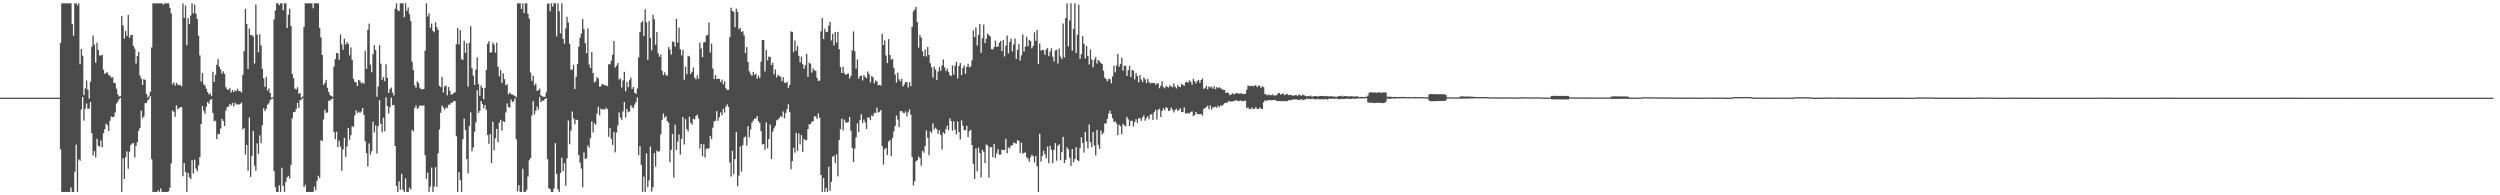 <svg xmlns="http://www.w3.org/2000/svg" width="1920" height="150"><path d="M0 75.000h1v1.000H0zM1 75.000h1v1.000H1zM2 75.000h1v1.000H2zM3 75.000h1v1.000H3zM4 75.000h1v1.000H4zM5 75.000h1v1.000H5zM6 75.000h1v1.000H6zM7 75.000h1v1.000H7zM8 75.000h1v1.000H8zM9 75.000h1v1.000H9zM10 75.000h1v1.000H10zM11 75.000h1v1.000H11zM12 75.000h1v1.000H12zM13 75.000h1v1.000H13zM14 75.000h1v1.000H14zM15 75.000h1v1.000H15zM16 75.000h1v1.000H16zM17 75.000h1v1.000H17zM18 75.000h1v1.000H18zM19 75.000h1v1.000H19zM20 75.000h1v1.000H20zM21 75.000h1v1.000H21zM22 75.000h1v1.000H22zM23 75.000h1v1.000H23zM24 75.000h1v1.000H24zM25 75.000h1v1.000H25zM26 75.000h1v1.000H26zM27 75.000h1v1.000H27zM28 75.000h1v1.000H28zM29 75.000h1v1.000H29zM30 75.000h1v1.000H30zM31 75.000h1v1.000H31zM32 75.000h1v1.000H32zM33 75.000h1v1.000H33zM34 75.000h1v1.000H34zM35 75.000h1v1.000H35zM36 75.000h1v1.000H36zM37 75.000h1v1.000H37zM38 75.000h1v1.000H38zM39 75.000h1v1.000H39zM40 75.000h1v1.000H40zM41 75.000h1v1.000H41zM42 75.000h1v1.000H42zM43 75.000h1v1.000H43zM44 75.000h1v1.000H44zM45 75.000h1v1.000H45zM46 32.972h1v81.617H46zM47 2.579h1v144.842H47zM48 2.579h1v144.842H48zM49 2.579h1v144.842H49zM50 2.579h1v144.842H50zM51 2.579h1v144.842H51zM52 2.579h1v144.842H52zM53 2.579h1v144.842H53zM54 2.579h1v141.329H54zM55 18.378h1v129.043H55zM56 27.444h1v119.977H56zM57 2.579h1v129.290H57zM58 2.579h1v108.524H58zM59 4.033h1v143.388H59zM60 2.579h1v119.844H60zM61 49.294h1v74.164H61zM62 37.632h1v46.512H62zM63 42.872h1v31.626H63zM64 73.042h1v19.640H64zM65 67.913h1v15.427H65zM66 61.810h1v17.717H66zM67 68.860h1v14.638H67zM68 75.722h1v7.746H68zM69 62.794h1v15.480H69zM70 36.055h1v66.149H70zM71 27.302h1v92.174H71zM72 34.283h1v81.777H72zM73 48.087h1v72.792H73zM74 32.789h1v73.763H74zM75 38.391h1v73.518H75zM76 42.522h1v70.227H76zM77 42.674h1v65.152H77zM78 42.154h1v70.858H78zM79 53.579h1v48.668H79zM80 56.723h1v42.526H80zM81 55.884h1v39.108H81zM82 55.594h1v40.581H82zM83 57.712h1v42.909H83zM84 58.139h1v34.646H84zM85 59.628h1v29.864H85zM86 59.241h1v30.773H86zM87 63.573h1v26.103H87zM88 63.937h1v22.415H88zM89 68.076h1v11.483H89zM90 72.471h1v5.618H90zM91 74.022h1v2.185H91zM92 73.995h1v1.338H92zM93 12.412h1v135.009H93zM94 19.579h1v101.956H94zM95 29.638h1v107.759H95zM96 23.854h1v96.917H96zM97 27.523h1v88.735H97zM98 11.431h1v118.156H98zM99 29.079h1v87.412H99zM100 26.955h1v84.380H100zM101 26.941h1v83.354H101zM102 35.287h1v74.563H102zM103 37.398h1v83.469H103zM104 48.810h1v63.238H104zM105 43.023h1v66.131H105zM106 39.942h1v60.524H106zM107 57.921h1v40.407H107zM108 60.312h1v24.696H108zM109 65.262h1v25.469H109zM110 60.815h1v28.632H110zM111 61.409h1v17.816H111zM112 72.139h1v7.045H112zM113 74.878h1v2.397H113zM114 73.411h1v2.529H114zM115 70.433h1v3.411H115zM116 36.474h1v85.864H116zM117 2.579h1v144.842H117zM118 2.579h1v144.842H118zM119 2.579h1v144.842H119zM120 2.579h1v144.842H120zM121 2.579h1v143.644H121zM122 2.579h1v144.842H122zM123 2.579h1v142.120H123zM124 2.579h1v144.842H124zM125 3.559h1v143.862H125zM126 2.579h1v144.842H126zM127 2.579h1v144.842H127zM128 2.579h1v144.842H128zM129 2.579h1v144.452H129zM130 6.012h1v138.143H130zM131 10.241h1v115.314H131zM132 64.769h1v20.064H132zM133 63.276h1v22.643H133zM134 65.767h1v23.953H134zM135 63.538h1v17.370H135zM136 64.948h1v18.874H136zM137 65.496h1v17.591H137zM138 65.143h1v17.121H138zM139 66.400h1v15.929H139zM140 2.579h1v132.787H140zM141 13.707h1v111.558H141zM142 4.279h1v127.748H142zM143 34.650h1v112.771H143zM144 13.873h1v118.957H144zM145 18.409h1v117.738H145zM146 11.950h1v125.617H146zM147 2.579h1v120.414H147zM148 10.217h1v123.037H148zM149 3.469h1v119.142H149zM150 10.542h1v118.901H150zM151 14.575h1v116.906H151zM152 27.383h1v99.679H152zM153 42.562h1v78.118H153zM154 62.637h1v32.543H154zM155 56.113h1v25.312H155zM156 64.705h1v20.411H156zM157 65.781h1v21.610H157zM158 68.223h1v13.686H158zM159 70.699h1v7.688H159zM160 72.511h1v7.131H160zM161 71.821h1v5.013H161zM162 73.838h1v2.171H162zM163 55.101h1v31.590H163zM164 62.811h1v30.412H164zM165 57.438h1v35.241H165zM166 49.728h1v57.076H166zM167 45.395h1v57.738H167zM168 51.306h1v51.535H168zM169 53.385h1v45.305H169zM170 56.581h1v34.701H170zM171 54.801h1v38.115H171zM172 56.705h1v40.018H172zM173 66.950h1v17.988H173zM174 68.658h1v13.631H174zM175 69.031h1v12.837H175zM176 67.617h1v12.299H176zM177 71.131h1v9.958H177zM178 69.132h1v9.921H178zM179 70.647h1v11.179H179zM180 69.388h1v9.393H180zM181 70.064h1v10.207H181zM182 68.178h1v11.907H182zM183 69.878h1v10.503H183zM184 69.989h1v9.819H184zM185 71.040h1v7.681H185zM186 57.538h1v41.877H186zM187 39.284h1v59.051H187zM188 6.822h1v111.798H188zM189 18.489h1v92.836H189zM190 52.943h1v78.109H190zM191 21.853h1v68.400H191zM192 26.883h1v108.968H192zM193 26.923h1v92.801H193zM194 28.159h1v72.455H194zM195 48.785h1v78.476H195zM196 3.425h1v127.772H196zM197 26.582h1v83.597H197zM198 40.199h1v78.016H198zM199 26.388h1v77.591H199zM200 34.925h1v75.012H200zM201 52.811h1v43.360H201zM202 60.136h1v23.018H202zM203 66.727h1v18.642H203zM204 58.974h1v24.678H204zM205 69.509h1v10.893H205zM206 67.882h1v11.489H206zM207 71.410h1v5.582H207zM208 74.982h1v1.000H208zM209 74.802h1v1.000H209zM210 14.920h1v116.511H210zM211 8.049h1v135.725H211zM212 2.579h1v144.842H212zM213 2.579h1v144.842H213zM214 4.020h1v138.291H214zM215 2.579h1v144.842H215zM216 2.579h1v126.181H216zM217 7.829h1v134.959H217zM218 2.579h1v144.842H218zM219 2.579h1v137.246H219zM220 21.487h1v114.827H220zM221 11.302h1v123.700H221zM222 6.653h1v130.477H222zM223 19.972h1v106.677H223zM224 56.835h1v33.948H224zM225 60.070h1v26.047H225zM226 68.064h1v17.941H226zM227 68.729h1v15.040H227zM228 67.005h1v11.998H228zM229 71.875h1v11.027H229zM230 71.527h1v5.460H230zM231 75.017h1v1.422H231zM232 74.112h1v1.295H232zM233 20.793h1v122.945H233zM234 2.579h1v139.323H234zM235 2.579h1v144.842H235zM236 2.579h1v144.842H236zM237 2.579h1v144.842H237zM238 2.579h1v144.842H238zM239 2.579h1v144.842H239zM240 6.272h1v141.148H240zM241 2.579h1v140.796H241zM242 2.579h1v143.481H242zM243 2.579h1v136.336H243zM244 2.579h1v132.409H244zM245 21.388h1v115.319H245zM246 28.760h1v78.906H246zM247 42.247h1v66.012H247zM248 65.256h1v26.541H248zM249 63.827h1v20.428H249zM250 61.290h1v25.353H250zM251 67.435h1v19.008H251zM252 70.716h1v6.690H252zM253 73.066h1v4.131H253zM254 73.755h1v2.503H254zM255 74.358h1v1.188H255zM256 51.130h1v50.304H256zM257 45.429h1v61.489H257zM258 40.729h1v60.404H258zM259 40.949h1v72.092H259zM260 45.850h1v62.221H260zM261 26.406h1v86.151H261zM262 34.066h1v97.112H262zM263 38.221h1v76.488H263zM264 29.769h1v76.121H264zM265 34.257h1v86.211H265zM266 32.425h1v80.073H266zM267 33.810h1v64.454H267zM268 42.470h1v64.808H268zM269 36.457h1v67.450H269zM270 46.057h1v50.858H270zM271 60.511h1v36.852H271zM272 62.928h1v25.757H272zM273 63.273h1v21.513H273zM274 66.052h1v20.729H274zM275 61.338h1v24.446H275zM276 62.068h1v24.592H276zM277 63.980h1v21.696H277zM278 63.437h1v19.520H278zM279 64.315h1v23.913H279zM280 39.006h1v69.394H280zM281 52.806h1v64.818H281zM282 22.929h1v104.965H282zM283 18.151h1v91.975H283zM284 49.646h1v69.109H284zM285 55.508h1v60.641H285zM286 41.681h1v51.744H286zM287 34.661h1v67.059H287zM288 38.455h1v57.943H288zM289 74.298h1v43.607H289zM290 66.349h1v30.489H290zM291 34.668h1v42.271H291zM292 48.920h1v46.161H292zM293 61.297h1v40.341H293zM294 59.120h1v31.252H294zM295 62.296h1v38.572H295zM296 49.385h1v25.448H296zM297 59.807h1v21.630H297zM298 71.344h1v15.815H298zM299 68.450h1v13.915H299zM300 67.266h1v7.724H300zM301 71.090h1v9.772H301zM302 73.315h1v7.285H302zM303 6.695h1v105.360H303zM304 2.579h1v140.187H304zM305 7.791h1v139.630H305zM306 8.589h1v130.663H306zM307 2.579h1v143.072H307zM308 2.579h1v130.885H308zM309 2.579h1v143.204H309zM310 13.184h1v134.237H310zM311 2.579h1v134.402H311zM312 8.391h1v139.029H312zM313 5.678h1v141.743H313zM314 10.939h1v133.253H314zM315 16.154h1v129.480H315zM316 47.366h1v52.366H316zM317 53.813h1v47.110H317zM318 65.583h1v17.409H318zM319 67.454h1v13.540H319zM320 62.393h1v21.187H320zM321 63.729h1v19.028H321zM322 67.374h1v13.622H322zM323 68.622h1v12.392H323zM324 68.434h1v12.996H324zM325 68.339h1v12.439H325zM326 38.974h1v80.293H326zM327 2.579h1v134.737H327zM328 12.631h1v119.973H328zM329 10.193h1v137.228H329zM330 21.316h1v121.992H330zM331 18.059h1v110.584H331zM332 23.599h1v123.822H332zM333 24.817h1v118.449H333zM334 17.091h1v111.333H334zM335 20.913h1v122.636H335zM336 23.065h1v94.689H336zM337 65.972h1v33.467H337zM338 66.903h1v19.685H338zM339 59.051h1v21.982H339zM340 70.994h1v11.602H340zM341 66.406h1v17.881H341zM342 65.699h1v16.786H342zM343 73.224h1v9.840H343zM344 66.749h1v13.673H344zM345 69.712h1v10.655H345zM346 72.722h1v6.117H346zM347 72.424h1v6.545H347zM348 71.482h1v6.076H348zM349 70.820h1v6.860H349zM350 33.905h1v70.730H350zM351 21.466h1v125.955H351zM352 34.108h1v98.092H352zM353 23.199h1v115.145H353zM354 45.488h1v101.933H354zM355 45.959h1v60.956H355zM356 31.285h1v59.818H356zM357 40.600h1v59.244H357zM358 33.170h1v88.929H358zM359 66.571h1v66.589H359zM360 32.799h1v63.851H360zM361 20.144h1v66.097H361zM362 52.371h1v63.721H362zM363 58.059h1v55.120H363zM364 65.194h1v35.916H364zM365 53.466h1v40.545H365zM366 44.000h1v25.296H366zM367 64.620h1v22.131H367zM368 73.537h1v11.648H368zM369 65.624h1v11.959H369zM370 67.471h1v12.360H370zM371 76.222h1v6.888H371zM372 67.466h1v13.135H372zM373 53.695h1v30.627H373zM374 33.629h1v69.985H374zM375 31.613h1v78.864H375zM376 40.457h1v62.587H376zM377 40.100h1v85.080H377zM378 32.671h1v60.835H378zM379 34.292h1v81.073H379zM380 40.508h1v65.689H380zM381 32.828h1v66.143H381zM382 51.222h1v57.964H382zM383 58.643h1v35.553H383zM384 53.845h1v38.142H384zM385 63.702h1v36.603H385zM386 56.343h1v36.776H386zM387 60.800h1v32.914H387zM388 65.554h1v20.789H388zM389 64.792h1v14.611H389zM390 72.351h1v9.802H390zM391 71.040h1v11.660H391zM392 72.282h1v4.106H392zM393 72.534h1v5.905H393zM394 73.239h1v4.577H394zM395 73.579h1v1.941H395zM396 74.716h1v32.187H396zM397 2.579h1v144.387H397zM398 2.579h1v139.676H398zM399 2.579h1v144.842H399zM400 6.884h1v140.537H400zM401 2.579h1v127.018H401zM402 10.058h1v137.363H402zM403 2.579h1v144.842H403zM404 2.579h1v143.262H404zM405 10.599h1v124.978H405zM406 14.324h1v108.824H406zM407 55.730h1v65.683H407zM408 62.102h1v26.624H408zM409 58.234h1v19.446H409zM410 65.594h1v22.307H410zM411 64.102h1v21.003H411zM412 69.782h1v12.044H412zM413 69.386h1v14.784H413zM414 68.062h1v6.512H414zM415 73.265h1v5.230H415zM416 74.010h1v3.268H416zM417 74.312h1v3.113H417zM418 74.372h1v1.735H418zM419 70.942h1v4.456H419zM420 2.943h1v119.218H420zM421 2.579h1v141.919H421zM422 8.644h1v136.608H422zM423 2.579h1v144.842H423zM424 5.078h1v142.343H424zM425 2.579h1v142.098H425zM426 2.579h1v107.323H426zM427 27.969h1v105.508H427zM428 2.579h1v142.767H428zM429 8.682h1v138.739H429zM430 25.583h1v107.391H430zM431 2.579h1v118.446H431zM432 29.778h1v101.800H432zM433 33.549h1v91.762H433zM434 21.807h1v120.789H434zM435 12.922h1v108.659H435zM436 17.314h1v75.243H436zM437 33.684h1v77.105H437zM438 53.554h1v46.755H438zM439 53.466h1v32.178H439zM440 49.669h1v41.237H440zM441 68.379h1v27.082H441zM442 59.022h1v32.888H442zM443 49.095h1v43.162H443zM444 35.878h1v83.244H444zM445 28.877h1v95.982H445zM446 25.727h1v103.726H446zM447 14.697h1v129.122H447zM448 22.388h1v94.717H448zM449 33.244h1v88.814H449zM450 40.840h1v80.636H450zM451 21.749h1v89.838H451zM452 49.548h1v63.798H452zM453 52.271h1v53.879H453zM454 39.973h1v53.260H454zM455 56.098h1v45.570H455zM456 63.354h1v31.213H456zM457 62.451h1v33.369H457zM458 59.172h1v28.145H458zM459 60.324h1v21.672H459zM460 66.546h1v22.141H460zM461 66.236h1v17.202H461zM462 64.388h1v19.754H462zM463 64.929h1v18.874H463zM464 65.481h1v18.802H464zM465 65.565h1v17.233H465zM466 66.191h1v17.630H466zM467 49.301h1v55.812H467zM468 49.393h1v48.944H468zM469 46.573h1v60.059H469zM470 42.144h1v69.145H470zM471 31.496h1v69.903H471zM472 51.867h1v65.100H472zM473 50.441h1v51.347H473zM474 48.317h1v48.151H474zM475 61.097h1v25.265H475zM476 60.246h1v30.046H476zM477 67.202h1v24.871H477zM478 61.770h1v23.796H478zM479 55.174h1v23.202H479zM480 70.134h1v20.143H480zM481 62.924h1v20.739H481zM482 66.973h1v19.261H482zM483 61.589h1v24.024H483zM484 59.622h1v21.176H484zM485 68.284h1v14.090H485zM486 66.814h1v16.399H486zM487 71.216h1v9.109H487zM488 72.118h1v6.175H488zM489 67.866h1v6.907H489zM490 44.111h1v75.032H490zM491 24.599h1v87.660H491zM492 17.341h1v109.241H492zM493 16.172h1v131.249H493zM494 27.636h1v107.923H494zM495 7.062h1v140.359H495zM496 17.104h1v100.717H496zM497 45.992h1v97.694H497zM498 16.217h1v122.320H498zM499 29.306h1v83.266H499zM500 38.635h1v108.400H500zM501 11.243h1v132.587H501zM502 14.793h1v102.876H502zM503 34.282h1v93.661H503zM504 24.659h1v90.971H504zM505 40.967h1v75.649H505zM506 43.599h1v72.414H506zM507 41.985h1v61.140H507zM508 54.368h1v37.692H508zM509 57.740h1v29.445H509zM510 55.526h1v34.893H510zM511 57.684h1v31.575H511zM512 58.129h1v34.877H512zM513 36.168h1v58.067H513zM514 38.063h1v86.535H514zM515 41.925h1v73.135H515zM516 31.831h1v71.068H516zM517 32.209h1v104.207H517zM518 35.772h1v59.985H518zM519 14.544h1v100.554H519zM520 32.759h1v75.982H520zM521 21.131h1v82.215H521zM522 37.885h1v80.846H522zM523 42.532h1v64.046H523zM524 38.236h1v51.620H524zM525 61.294h1v49.667H525zM526 51.255h1v40.275H526zM527 56.996h1v42.246H527zM528 42.781h1v58.153H528zM529 43.430h1v46.192H529zM530 56.716h1v37.636H530zM531 55.127h1v40.653H531zM532 51.743h1v39.470H532zM533 59.612h1v32.207H533zM534 60.961h1v28.108H534zM535 57.848h1v30.141H535zM536 60.526h1v30.464H536zM537 32.728h1v81.413H537zM538 37.274h1v73.297H538zM539 43.865h1v76.207H539zM540 32.590h1v78.206H540zM541 32.210h1v88.755H541zM542 27.267h1v87.081H542zM543 26.763h1v87.084H543zM544 17.290h1v96.758H544zM545 40.385h1v64.105H545zM546 33.499h1v73.281H546zM547 52.708h1v45.344H547zM548 60.713h1v32.556H548zM549 57.646h1v35.130H549zM550 60.738h1v24.605H550zM551 60.397h1v32.351H551zM552 60.677h1v29.299H552zM553 63.052h1v23.213H553zM554 61.095h1v27.375H554zM555 64.729h1v18.853H555zM556 62.366h1v24.044H556zM557 67.733h1v14.164H557zM558 68.998h1v11.199H558zM559 68.998h1v13.113H559zM560 28.509h1v96.393H560zM561 5.881h1v129.709H561zM562 8.457h1v107.374H562zM563 9.043h1v124.733H563zM564 20.949h1v101.273H564zM565 6.707h1v94.631H565zM566 9.108h1v133.954H566zM567 22.463h1v112.396H567zM568 21.276h1v91.196H568zM569 24.621h1v107.226H569zM570 23.860h1v87.612H570zM571 27.162h1v78.376H571zM572 40.879h1v64.047H572zM573 36.108h1v75.760H573zM574 47.575h1v49.274H574zM575 54.776h1v50.794H575zM576 56.910h1v42.619H576zM577 58.332h1v35.889H577zM578 55.199h1v37.454H578zM579 57.436h1v33.625H579zM580 56.593h1v34.490H580zM581 60.374h1v28.774H581zM582 58.015h1v35.110H582zM583 59.912h1v34.525H583zM584 47.411h1v53.287H584zM585 30.650h1v80.286H585zM586 30.728h1v79.867H586zM587 54.904h1v60.155H587zM588 38.412h1v55.532H588zM589 46.334h1v67.590H589zM590 43.440h1v63.377H590zM591 43.739h1v51.942H591zM592 49.949h1v72.132H592zM593 48.067h1v53.009H593zM594 57.103h1v41.479H594zM595 53.308h1v43.305H595zM596 59.448h1v32.974H596zM597 57.277h1v34.599H597zM598 58.387h1v32.325H598zM599 58.931h1v30.158H599zM600 62.260h1v27.686H600zM601 59.300h1v26.246H601zM602 63.376h1v27.542H602zM603 63.870h1v22.894H603zM604 62.894h1v20.940H604zM605 67.419h1v12.665H605zM606 65.157h1v20.979H606zM607 24.127h1v105.886H607zM608 24.466h1v99.267H608zM609 39.999h1v73.460H609zM610 31.092h1v86.148H610zM611 38.793h1v63.268H611zM612 35.335h1v80.518H612zM613 42.907h1v59.557H613zM614 47.947h1v62.960H614zM615 43.429h1v60.370H615zM616 49.259h1v67.449H616zM617 52.767h1v53.897H617zM618 50.007h1v57.765H618zM619 41.387h1v66.183H619zM620 59.057h1v40.064H620zM621 48.164h1v47.272H621zM622 48.922h1v46.524H622zM623 55.742h1v37.797H623zM624 52.535h1v40.637H624zM625 54.186h1v35.098H625zM626 54.320h1v35.107H626zM627 59.781h1v31.567H627zM628 62.136h1v24.886H628zM629 61.844h1v28.629H629zM630 24.041h1v110.368H630zM631 13.896h1v133.525H631zM632 30.017h1v106.852H632zM633 22.056h1v125.365H633zM634 24.691h1v119.627H634zM635 24.442h1v122.979H635zM636 19.664h1v108.381H636zM637 16.798h1v129.740H637zM638 31.056h1v108.617H638zM639 25.956h1v94.432H639zM640 34.921h1v84.615H640zM641 24.669h1v100.648H641zM642 32.771h1v85.780H642zM643 24.475h1v110.932H643zM644 37.719h1v69.795H644zM645 51.634h1v47.592H645zM646 56.068h1v34.995H646zM647 51.258h1v48.894H647zM648 56.141h1v35.737H648zM649 57.534h1v36.412H649zM650 56.814h1v37.421H650zM651 56.396h1v37.314H651zM652 60.249h1v29.606H652zM653 58.334h1v42.046H653zM654 38.691h1v74.943H654zM655 24.135h1v100.271H655zM656 39.318h1v74.800H656zM657 52.692h1v52.757H657zM658 45.726h1v49.069H658zM659 60.441h1v41.075H659zM660 58.386h1v33.893H660zM661 58.073h1v29.674H661zM662 61.779h1v32.628H662zM663 57.631h1v34.156H663zM664 59.173h1v34.835H664zM665 60.052h1v38.995H665zM666 54.869h1v35.416H666zM667 56.928h1v33.326H667zM668 63.210h1v29.067H668zM669 58.394h1v30.187H669zM670 59.352h1v29.966H670zM671 64.065h1v22.529H671zM672 61.755h1v25.047H672zM673 62.693h1v20.024H673zM674 65.466h1v20.971H674zM675 65.258h1v20.629H675zM676 65.703h1v18.791H676zM677 25.918h1v86.246H677zM678 34.497h1v91.901H678zM679 31.039h1v83.552H679zM680 42.627h1v70.946H680zM681 48.457h1v70.543H681zM682 30.058h1v78.679H682zM683 42.232h1v65.391H683zM684 45.770h1v73.987H684zM685 45.145h1v60.777H685zM686 52.060h1v48.791H686zM687 57.181h1v39.555H687zM688 63.396h1v25.295H688zM689 55.741h1v36.131H689zM690 60.893h1v36.770H690zM691 62.523h1v22.838H691zM692 60.539h1v24.762H692zM693 66.467h1v20.042H693zM694 64.841h1v22.166H694zM695 62.960h1v22.654H695zM696 63.117h1v26.244H696zM697 67.189h1v19.263H697zM698 63.087h1v20.919H698zM699 66.168h1v21.878H699zM700 20.748h1v99.707H700zM701 8.749h1v133.714H701zM702 7.295h1v131.874H702zM703 5.251h1v118.644H703zM704 16.991h1v106.114H704zM705 36.544h1v83.687H705zM706 26.850h1v94.597H706zM707 28.855h1v98.434H707zM708 39.374h1v76.470H708zM709 43.095h1v74.130H709zM710 38.104h1v74.183H710zM711 43.405h1v56.729H711zM712 36.099h1v69.752H712zM713 42.254h1v76.876H713zM714 48.577h1v52.304H714zM715 51.641h1v50.303H715zM716 59.529h1v35.182H716zM717 51.119h1v48.385H717zM718 53.416h1v44.647H718zM719 61.382h1v37.995H719zM720 54.933h1v47.885H720zM721 51.575h1v48.414H721zM722 54.334h1v49.389H722zM723 50.230h1v64.645H723zM724 45.650h1v55.972H724zM725 51.705h1v51.059H725zM726 54.566h1v44.621H726zM727 52.671h1v43.876H727zM728 55.134h1v44.755H728zM729 57.595h1v33.288H729zM730 58.413h1v34.561H730zM731 50.277h1v50.134H731zM732 57.313h1v35.853H732zM733 50.431h1v49.139H733zM734 47.546h1v55.605H734zM735 60.277h1v32.963H735zM736 50.704h1v50.720H736zM737 48.415h1v58.715H737zM738 57.692h1v34.770H738zM739 52.204h1v44.354H739zM740 50.272h1v49.786H740zM741 56.621h1v43.247H741zM742 51.467h1v45.173H742zM743 48.953h1v56.384H743zM744 51.724h1v48.994H744zM745 51.046h1v48.645H745zM746 46.310h1v65.069H746zM747 23.450h1v102.368H747zM748 28.483h1v108.941H748zM749 21.021h1v92.974H749zM750 34.966h1v96.636H750zM751 26.936h1v86.386H751zM752 18.428h1v99.071H752zM753 40.640h1v95.639H753zM754 29.344h1v85.732H754zM755 18.935h1v97.670H755zM756 33.067h1v92.094H756zM757 29.744h1v81.233H757zM758 25.749h1v85.958H758zM759 27.000h1v109.470H759zM760 27.949h1v85.114H760zM761 37.780h1v75.217H761zM762 37.944h1v82.811H762zM763 36.204h1v74.310H763zM764 31.109h1v90.154H764zM765 35.934h1v81.900H765zM766 35.762h1v78.810H766zM767 32.845h1v85.965H767zM768 31.383h1v87.341H768zM769 39.290h1v75.769H769zM770 30.709h1v84.494H770zM771 43.430h1v71.659H771zM772 35.000h1v71.672H772zM773 27.235h1v90.477H773zM774 41.030h1v72.129H774zM775 32.233h1v81.734H775zM776 29.666h1v82.134H776zM777 39.475h1v72.052H777zM778 34.175h1v75.292H778zM779 29.596h1v80.443H779zM780 45.230h1v65.041H780zM781 38.279h1v69.225H781zM782 33.920h1v74.453H782zM783 46.491h1v71.126H783zM784 42.499h1v67.088H784zM785 26.494h1v91.667H785zM786 39.643h1v77.654H786zM787 35.860h1v81.223H787zM788 28.316h1v92.556H788zM789 35.465h1v86.348H789zM790 30.688h1v93.591H790zM791 31.494h1v89.319H791zM792 37.084h1v81.754H792zM793 35.209h1v84.793H793zM794 24.824h1v99.904H794zM795 31.392h1v88.379H795zM796 23.110h1v104.509H796zM797 49.129h1v98.292H797zM798 33.378h1v69.374H798zM799 38.838h1v85.281H799zM800 38.224h1v81.618H800zM801 38.628h1v77.164H801zM802 42.104h1v76.545H802zM803 38.032h1v83.561H803zM804 36.857h1v75.718H804zM805 43.118h1v82.213H805zM806 39.693h1v72.265H806zM807 37.067h1v77.965H807zM808 43.467h1v81.862H808zM809 47.234h1v67.852H809zM810 38.780h1v71.153H810zM811 38.203h1v85.176H811zM812 48.785h1v63.158H812zM813 37.332h1v73.532H813zM814 43.460h1v79.598H814zM815 45.386h1v71.487H815zM816 18.033h1v87.103H816zM817 44.107h1v81.132H817zM818 13.878h1v108.892H818zM819 2.579h1v110.635H819zM820 35.620h1v79.140H820zM821 15.664h1v105.457H821zM822 2.579h1v124.841H822zM823 38.938h1v75.484H823zM824 22.271h1v102.423H824zM825 2.579h1v119.466H825zM826 40.720h1v72.248H826zM827 26.744h1v96.288H827zM828 3.723h1v120.079H828zM829 45.229h1v68.428H829zM830 41.526h1v63.819H830zM831 27.745h1v81.927H831zM832 33.709h1v83.533H832zM833 44.866h1v56.445H833zM834 35.264h1v73.299H834zM835 42.958h1v71.083H835zM836 49.465h1v46.154H836zM837 37.964h1v71.261H837zM838 45.833h1v67.221H838zM839 51.610h1v49.799H839zM840 45.771h1v65.928H840zM841 43.863h1v75.551H841zM842 48.776h1v51.032H842zM843 46.129h1v65.051H843zM844 47.009h1v67.271H844zM845 48.427h1v51.806H845zM846 49.079h1v54.258H846zM847 54.316h1v47.527H847zM848 59.656h1v35.257H848zM849 60.722h1v34.042H849zM850 62.483h1v28.881H850zM851 60.423h1v26.745H851zM852 60.861h1v24.071H852zM853 63.970h1v23.545H853zM854 58.688h1v32.138H854zM855 50.361h1v43.305H855zM856 55.484h1v37.755H856zM857 50.303h1v44.577H857zM858 41.277h1v62.490H858zM859 51.241h1v44.453H859zM860 49.094h1v47.856H860zM861 44.218h1v58.862H861zM862 54.273h1v40.850H862zM863 50.541h1v45.720H863zM864 50.498h1v46.582H864zM865 58.378h1v31.387H865zM866 53.905h1v37.749H866zM867 50.700h1v46.128H867zM868 59.259h1v33.525H868zM869 53.628h1v39.125H869zM870 54.228h1v42.957H870zM871 60.973h1v32.703H871zM872 56.162h1v35.358H872zM873 58.370h1v35.925H873zM874 63.258h1v27.627H874zM875 57.611h1v33.170H875zM876 61.076h1v31.738H876zM877 63.146h1v27.000H877zM878 59.445h1v29.076H878zM879 60.929h1v31.770H879zM880 63.858h1v26.826H880zM881 60.723h1v28.571H881zM882 63.014h1v28.585H882zM883 64.167h1v23.777H883zM884 63.529h1v24.281H884zM885 63.709h1v28.415H885zM886 63.783h1v22.401H886zM887 65.117h1v19.193H887zM888 64.022h1v27.711H888zM889 64.160h1v20.128H889zM890 67.737h1v15.754H890zM891 65.848h1v23.952H891zM892 62.416h1v22.869H892zM893 66.843h1v16.345H893zM894 67.883h1v16.725H894zM895 65.894h1v16.422H895zM896 66.718h1v16.316H896zM897 67.167h1v18.127H897zM898 65.433h1v19.353H898zM899 66.239h1v16.363H899zM900 67.001h1v17.215H900zM901 64.078h1v22.278H901zM902 66.496h1v18.095H902zM903 67.954h1v15.481H903zM904 65.355h1v19.667H904zM905 66.619h1v17.949H905zM906 66.791h1v16.241H906zM907 64.316h1v21.717H907zM908 65.115h1v21.029H908zM909 65.838h1v16.669H909zM910 63.247h1v23.865H910zM911 62.837h1v24.431H911zM912 63.478h1v23.131H912zM913 61.701h1v25.642H913zM914 62.793h1v23.226H914zM915 65.082h1v20.420H915zM916 60.516h1v28.697H916zM917 62.368h1v26.006H917zM918 64.067h1v21.878H918zM919 62.166h1v25.441H919zM920 61.403h1v26.186H920zM921 63.591h1v24.213H921zM922 61.458h1v25.990H922zM923 60.207h1v28.583H923zM924 68.200h1v15.406H924zM925 67.792h1v15.283H925zM926 65.992h1v16.113H926zM927 68.534h1v12.639H927zM928 66.266h1v17.638H928zM929 67.166h1v13.771H929zM930 66.627h1v17.512H930zM931 68.144h1v14.301H931zM932 66.146h1v16.217H932zM933 68.495h1v13.407H933zM934 66.791h1v16.043H934zM935 67.723h1v13.404H935zM936 67.042h1v15.218H936zM937 67.773h1v13.113H937zM938 68.498h1v12.786H938zM939 69.131h1v11.220H939zM940 69.058h1v10.237H940zM941 71.428h1v7.366H941zM942 70.980h1v8.006H942zM943 71.402h1v6.151H943zM944 73.055h1v5.011H944zM945 72.611h1v5.284H945zM946 71.502h1v6.516H946zM947 72.460h1v5.094H947zM948 72.081h1v5.392H948zM949 71.441h1v5.372H949zM950 71.608h1v5.995H950zM951 72.000h1v5.672H951zM952 71.605h1v5.570H952zM953 71.790h1v5.747H953zM954 72.134h1v5.687H954zM955 72.234h1v5.172H955zM956 72.006h1v5.361H956zM957 68.801h1v14.203H957zM958 65.564h1v16.850H958zM959 66.153h1v17.813H959zM960 66.011h1v17.606H960zM961 65.770h1v16.798H961zM962 66.429h1v17.459H962zM963 65.663h1v17.862H963zM964 65.475h1v16.833H964zM965 66.944h1v16.688H965zM966 65.675h1v18.065H966zM967 65.967h1v16.594H967zM968 67.477h1v16.025H968zM969 66.195h1v17.552H969zM970 66.910h1v11.630H970zM971 72.128h1v4.963H971zM972 72.702h1v4.569H972zM973 73.208h1v4.063H973zM974 72.474h1v4.244H974zM975 73.183h1v3.782H975zM976 73.045h1v3.990H976zM977 72.469h1v4.487H977zM978 73.513h1v3.296H978zM979 73.186h1v3.496H979zM980 73.200h1v4.469H980zM981 71.682h1v5.847H981zM982 71.301h1v6.340H982zM983 72.685h1v5.049H983zM984 72.203h1v5.432H984zM985 71.739h1v6.044H985zM986 73.098h1v4.635H986zM987 72.420h1v5.269H987zM988 72.197h1v5.571H988zM989 72.992h1v4.022H989zM990 72.879h1v3.959H990zM991 72.906h1v4.125H991zM992 73.316h1v3.215H992zM993 73.578h1v2.736H993zM994 73.112h1v3.287H994zM995 72.954h1v3.453H995zM996 73.691h1v2.767H996zM997 72.609h1v4.304H997zM998 73.073h1v3.545H998zM999 73.581h1v2.535H999zM1000 72.525h1v4.332H1000zM1001 73.182h1v3.386H1001zM1002 73.562h1v2.712H1002zM1003 74.027h1v1.776H1003zM1004 73.747h1v2.164H1004zM1005 74.007h1v1.902H1005zM1006 73.434h1v2.843H1006zM1007 74.150h1v1.677H1007zM1008 74.101h1v1.732H1008zM1009 73.712h1v2.531H1009zM1010 73.877h1v2.422H1010zM1011 73.821h1v2.439H1011zM1012 74.182h1v1.734H1012zM1013 73.637h1v2.772H1013zM1014 73.711h1v2.537H1014zM1015 73.797h1v2.369H1015zM1016 73.695h1v2.686H1016zM1017 74.030h1v1.971H1017zM1018 73.690h1v2.355H1018zM1019 73.957h1v2.518H1019zM1020 74.041h1v1.882H1020zM1021 73.946h1v1.726H1021zM1022 73.845h1v2.111H1022zM1023 74.269h1v1.472H1023zM1024 73.952h1v1.930H1024zM1025 74.352h1v1.428H1025zM1026 74.384h1v1.211H1026zM1027 74.009h1v2.037H1027zM1028 73.688h1v2.436H1028zM1029 73.908h1v2.272H1029zM1030 73.447h1v2.384H1030zM1031 74.128h1v2.015H1031zM1032 73.811h1v2.204H1032zM1033 73.764h1v2.111H1033zM1034 73.832h1v1.981H1034zM1035 74.061h1v1.708H1035zM1036 74.003h1v1.942H1036zM1037 73.812h1v2.159H1037zM1038 74.013h1v1.804H1038zM1039 74.067h1v1.622H1039zM1040 74.246h1v1.626H1040zM1041 73.883h1v1.966H1041zM1042 74.033h1v1.511H1042zM1043 74.383h1v1.251H1043zM1044 74.461h1v1.000H1044zM1045 74.349h1v1.306H1045zM1046 74.549h1v1.096H1046zM1047 74.505h1v1.000H1047zM1048 74.394h1v1.104H1048zM1049 74.341h1v1.102H1049zM1050 73.437h1v5.119H1050zM1051 71.263h1v7.642H1051zM1052 70.885h1v8.021H1052zM1053 70.920h1v7.888H1053zM1054 71.083h1v8.040H1054zM1055 71.044h1v8.119H1055zM1056 70.970h1v8.015H1056zM1057 71.352h1v7.598H1057zM1058 70.871h1v7.963H1058zM1059 71.005h1v7.924H1059zM1060 71.101h1v8.024H1060zM1061 71.096h1v8.038H1061zM1062 70.950h1v8.233H1062zM1063 70.978h1v7.980H1063zM1064 70.993h1v6.990H1064zM1065 74.296h1v1.332H1065zM1066 74.244h1v1.664H1066zM1067 74.302h1v1.617H1067zM1068 74.267h1v1.457H1068zM1069 74.609h1v1.000H1069zM1070 74.418h1v1.287H1070zM1071 74.438h1v1.192H1071zM1072 74.502h1v1.000H1072zM1073 74.435h1v1.095H1073zM1074 74.491h1v1.084H1074zM1075 74.484h1v1.028H1075zM1076 74.490h1v1.067H1076zM1077 74.419h1v1.086H1077zM1078 74.461h1v1.036H1078zM1079 74.482h1v1.000H1079zM1080 74.635h1v1.000H1080zM1081 74.619h1v1.000H1081zM1082 74.549h1v1.000H1082zM1083 74.591h1v1.000H1083zM1084 74.510h1v1.000H1084zM1085 74.717h1v1.000H1085zM1086 74.410h1v1.086H1086zM1087 74.580h1v1.000H1087zM1088 74.546h1v1.000H1088zM1089 74.586h1v1.000H1089zM1090 74.519h1v1.000H1090zM1091 74.575h1v1.000H1091zM1092 74.494h1v1.000H1092zM1093 74.704h1v1.000H1093zM1094 74.722h1v1.000H1094zM1095 74.699h1v1.000H1095zM1096 74.714h1v1.000H1096zM1097 72.528h1v4.705H1097zM1098 72.262h1v5.406H1098zM1099 72.215h1v5.640H1099zM1100 72.276h1v5.426H1100zM1101 72.301h1v5.469H1101zM1102 72.363h1v5.297H1102zM1103 72.299h1v5.265H1103zM1104 72.397h1v5.333H1104zM1105 72.354h1v5.163H1105zM1106 72.298h1v5.283H1106zM1107 72.355h1v5.195H1107zM1108 72.439h1v5.057H1108zM1109 72.479h1v5.082H1109zM1110 72.841h1v4.389H1110zM1111 74.709h1v1.000H1111zM1112 74.686h1v1.000H1112zM1113 74.737h1v1.000H1113zM1114 74.725h1v1.000H1114zM1115 74.779h1v1.000H1115zM1116 74.746h1v1.000H1116zM1117 74.834h1v1.000H1117zM1118 74.813h1v1.000H1118zM1119 74.832h1v1.000H1119zM1120 74.828h1v1.000H1120zM1121 74.030h1v1.752H1121zM1122 74.037h1v1.739H1122zM1123 73.979h1v1.774H1123zM1124 74.106h1v1.591H1124zM1125 74.173h1v1.586H1125zM1126 74.029h1v1.685H1126zM1127 74.201h1v1.585H1127zM1128 74.080h1v1.533H1128zM1129 74.128h1v1.455H1129zM1130 74.355h1v1.312H1130zM1131 74.354h1v1.233H1131zM1132 74.365h1v1.096H1132zM1133 74.562h1v1.000H1133zM1134 74.467h1v1.002H1134zM1135 74.474h1v1.008H1135zM1136 74.598h1v1.000H1136zM1137 74.477h1v1.000H1137zM1138 74.562h1v1.000H1138zM1139 74.518h1v1.000H1139zM1140 74.501h1v1.000H1140zM1141 74.476h1v1.025H1141zM1142 74.563h1v1.000H1142zM1143 74.777h1v1.000H1143zM1144 74.730h1v1.000H1144zM1145 74.634h1v1.000H1145zM1146 74.696h1v1.000H1146zM1147 74.728h1v1.000H1147zM1148 74.765h1v1.000H1148zM1149 74.784h1v1.000H1149zM1150 74.803h1v1.000H1150zM1151 74.820h1v1.000H1151zM1152 74.776h1v1.000H1152zM1153 74.744h1v1.000H1153zM1154 74.761h1v1.000H1154zM1155 74.732h1v1.000H1155zM1156 74.758h1v1.000H1156zM1157 74.811h1v1.000H1157zM1158 74.754h1v1.000H1158zM1159 74.778h1v1.000H1159zM1160 74.783h1v1.000H1160zM1161 74.822h1v1.000H1161zM1162 74.836h1v1.000H1162zM1163 74.867h1v1.000H1163zM1164 74.836h1v1.000H1164zM1165 74.853h1v1.000H1165zM1166 74.889h1v1.000H1166zM1167 74.670h1v1.000H1167zM1168 74.665h1v1.000H1168zM1169 74.752h1v1.000H1169zM1170 74.712h1v1.000H1170zM1171 74.698h1v1.000H1171zM1172 74.704h1v1.000H1172zM1173 74.728h1v1.000H1173zM1174 74.760h1v1.000H1174zM1175 74.780h1v1.000H1175zM1176 74.749h1v1.000H1176zM1177 74.748h1v1.000H1177zM1178 74.758h1v1.000H1178zM1179 74.742h1v1.000H1179zM1180 74.754h1v1.000H1180zM1181 74.687h1v1.000H1181zM1182 74.791h1v1.000H1182zM1183 74.902h1v1.000H1183zM1184 74.876h1v1.000H1184zM1185 74.892h1v1.000H1185zM1186 74.917h1v1.000H1186zM1187 74.911h1v1.000H1187zM1188 74.941h1v1.000H1188zM1189 74.929h1v1.000H1189zM1190 74.954h1v1.000H1190zM1191 73.698h1v2.560H1191zM1192 73.644h1v2.711H1192zM1193 73.638h1v2.631H1193zM1194 73.622h1v2.726H1194zM1195 73.589h1v2.775H1195zM1196 73.656h1v2.677H1196zM1197 73.726h1v2.558H1197zM1198 73.592h1v2.800H1198zM1199 73.652h1v2.678H1199zM1200 73.648h1v2.718H1200zM1201 73.634h1v2.718H1201zM1202 73.668h1v2.713H1202zM1203 73.698h1v2.694H1203zM1204 73.637h1v2.728H1204zM1205 74.769h1v1.000H1205zM1206 74.762h1v1.000H1206zM1207 74.771h1v1.000H1207zM1208 74.845h1v1.000H1208zM1209 74.840h1v1.000H1209zM1210 74.829h1v1.000H1210zM1211 74.838h1v1.000H1211zM1212 74.838h1v1.000H1212zM1213 74.822h1v1.000H1213zM1214 74.835h1v1.000H1214zM1215 74.808h1v1.000H1215zM1216 74.821h1v1.000H1216zM1217 74.821h1v1.000H1217zM1218 74.828h1v1.000H1218zM1219 74.852h1v1.000H1219zM1220 74.807h1v1.000H1220zM1221 74.873h1v1.000H1221zM1222 74.847h1v1.000H1222zM1223 74.879h1v1.000H1223zM1224 74.839h1v1.000H1224zM1225 74.869h1v1.000H1225zM1226 74.806h1v1.000H1226zM1227 74.881h1v1.000H1227zM1228 74.839h1v1.000H1228zM1229 74.843h1v1.000H1229zM1230 74.852h1v1.000H1230zM1231 74.854h1v1.000H1231zM1232 74.840h1v1.000H1232zM1233 74.875h1v1.000H1233zM1234 74.912h1v1.000H1234zM1235 74.904h1v1.000H1235zM1236 74.917h1v1.000H1236zM1237 74.118h1v1.689H1237zM1238 74.032h1v1.907H1238zM1239 74.028h1v1.967H1239zM1240 74.008h1v1.926H1240zM1241 74.047h1v1.916H1241zM1242 74.039h1v1.889H1242zM1243 74.040h1v1.844H1243zM1244 74.078h1v1.885H1244zM1245 74.072h1v1.811H1245zM1246 74.039h1v1.852H1246zM1247 74.062h1v1.831H1247zM1248 74.106h1v1.764H1248zM1249 74.100h1v1.775H1249zM1250 74.231h1v1.679H1250zM1251 74.906h1v1.000H1251zM1252 74.906h1v1.000H1252zM1253 74.908h1v1.000H1253zM1254 74.913h1v1.000H1254zM1255 74.941h1v1.000H1255zM1256 74.915h1v1.000H1256zM1257 74.949h1v1.000H1257zM1258 74.949h1v1.000H1258zM1259 74.946h1v1.000H1259zM1260 74.948h1v1.000H1260zM1261 74.662h1v1.000H1261zM1262 74.673h1v1.000H1262zM1263 74.646h1v1.000H1263zM1264 74.688h1v1.000H1264zM1265 74.720h1v1.000H1265zM1266 74.664h1v1.000H1266zM1267 74.720h1v1.000H1267zM1268 74.685h1v1.000H1268zM1269 74.688h1v1.000H1269zM1270 74.766h1v1.000H1270zM1271 74.778h1v1.000H1271zM1272 74.770h1v1.000H1272zM1273 74.838h1v1.000H1273zM1274 74.802h1v1.000H1274zM1275 74.811h1v1.000H1275zM1276 74.855h1v1.000H1276zM1277 74.806h1v1.000H1277zM1278 74.840h1v1.000H1278zM1279 74.824h1v1.000H1279zM1280 74.824h1v1.000H1280zM1281 74.827h1v1.000H1281zM1282 74.812h1v1.000H1282zM1283 74.922h1v1.000H1283zM1284 74.906h1v1.000H1284zM1285 74.869h1v1.000H1285zM1286 74.889h1v1.000H1286zM1287 74.906h1v1.000H1287zM1288 74.913h1v1.000H1288zM1289 74.927h1v1.000H1289zM1290 74.931h1v1.000H1290zM1291 74.933h1v1.000H1291zM1292 74.919h1v1.000H1292zM1293 74.907h1v1.000H1293zM1294 74.911h1v1.000H1294zM1295 74.901h1v1.000H1295zM1296 74.911h1v1.000H1296zM1297 74.933h1v1.000H1297zM1298 74.910h1v1.000H1298zM1299 74.918h1v1.000H1299zM1300 74.920h1v1.000H1300zM1301 74.945h1v1.000H1301zM1302 74.935h1v1.000H1302zM1303 74.952h1v1.000H1303zM1304 74.941h1v1.000H1304zM1305 74.947h1v1.000H1305zM1306 74.960h1v1.000H1306zM1307 74.936h1v1.000H1307zM1308 74.879h1v1.000H1308zM1309 74.911h1v1.000H1309zM1310 74.902h1v1.000H1310zM1311 74.889h1v1.000H1311zM1312 74.892h1v1.000H1312zM1313 74.905h1v1.000H1313zM1314 74.914h1v1.000H1314zM1315 74.931h1v1.000H1315zM1316 74.909h1v1.000H1316zM1317 74.910h1v1.000H1317zM1318 74.912h1v1.000H1318zM1319 74.907h1v1.000H1319zM1320 74.914h1v1.000H1320zM1321 74.888h1v1.000H1321zM1322 74.924h1v1.000H1322zM1323 74.964h1v1.000H1323zM1324 74.955h1v1.000H1324zM1325 74.961h1v1.000H1325zM1326 74.970h1v1.000H1326zM1327 74.968h1v1.000H1327zM1328 74.979h1v1.000H1328zM1329 74.974h1v1.000H1329zM1330 74.983h1v1.000H1330zM1331 74.543h1v1.000H1331zM1332 74.514h1v1.000H1332zM1333 74.513h1v1.000H1333zM1334 74.507h1v1.000H1334zM1335 74.540h1v1.000H1335zM1336 74.495h1v1.000H1336zM1337 74.545h1v1.000H1337zM1338 74.497h1v1.001H1338zM1339 74.518h1v1.000H1339zM1340 74.517h1v1.000H1340zM1341 74.513h1v1.000H1341zM1342 74.523h1v1.000H1342zM1343 74.535h1v1.000H1343zM1344 74.513h1v1.000H1344zM1345 74.916h1v1.000H1345zM1346 74.915h1v1.000H1346zM1347 74.919h1v1.000H1347zM1348 74.923h1v1.000H1348zM1349 74.942h1v1.000H1349zM1350 74.938h1v1.000H1350zM1351 74.942h1v1.000H1351zM1352 74.945h1v1.000H1352zM1353 74.936h1v1.000H1353zM1354 74.940h1v1.000H1354zM1355 74.929h1v1.000H1355zM1356 74.935h1v1.000H1356zM1357 74.934h1v1.000H1357zM1358 74.944h1v1.000H1358zM1359 74.937h1v1.000H1359zM1360 74.930h1v1.000H1360zM1361 74.953h1v1.000H1361zM1362 74.944h1v1.000H1362zM1363 74.956h1v1.000H1363zM1364 74.941h1v1.000H1364zM1365 74.951h1v1.000H1365zM1366 74.929h1v1.000H1366zM1367 74.956h1v1.000H1367zM1368 74.941h1v1.000H1368zM1369 74.943h1v1.000H1369zM1370 74.946h1v1.000H1370zM1371 74.947h1v1.000H1371zM1372 74.942h1v1.000H1372zM1373 74.954h1v1.000H1373zM1374 74.969h1v1.000H1374zM1375 74.965h1v1.000H1375zM1376 74.969h1v1.000H1376zM1377 74.961h1v1.000H1377zM1378 74.652h1v1.000H1378zM1379 74.651h1v1.000H1379zM1380 74.644h1v1.000H1380zM1381 74.658h1v1.000H1381zM1382 74.656h1v1.000H1382zM1383 74.656h1v1.000H1383zM1384 74.669h1v1.000H1384zM1385 74.667h1v1.000H1385zM1386 74.655h1v1.000H1386zM1387 74.663h1v1.000H1387zM1388 74.679h1v1.000H1388zM1389 74.680h1v1.000H1389zM1390 74.678h1v1.000H1390zM1391 74.956h1v1.000H1391zM1392 74.966h1v1.000H1392zM1393 74.968h1v1.000H1393zM1394 74.967h1v1.000H1394zM1395 74.979h1v1.000H1395zM1396 74.969h1v1.000H1396zM1397 74.973h1v1.000H1397zM1398 74.981h1v1.000H1398zM1399 74.981h1v1.000H1399zM1400 74.981h1v1.000H1400zM1401 74.878h1v1.000H1401zM1402 74.884h1v1.000H1402zM1403 74.874h1v1.000H1403zM1404 74.878h1v1.000H1404zM1405 74.901h1v1.000H1405zM1406 74.880h1v1.000H1406zM1407 74.899h1v1.000H1407zM1408 74.888h1v1.000H1408zM1409 74.887h1v1.000H1409zM1410 74.909h1v1.000H1410zM1411 74.921h1v1.000H1411zM1412 74.916h1v1.000H1412zM1413 74.941h1v1.000H1413zM1414 74.928h1v1.000H1414zM1415 74.932h1v1.000H1415zM1416 74.948h1v1.000H1416zM1417 74.930h1v1.000H1417zM1418 74.943h1v1.000H1418zM1419 74.937h1v1.000H1419zM1420 74.937h1v1.000H1420zM1421 74.940h1v1.000H1421zM1422 74.932h1v1.000H1422zM1423 74.971h1v1.000H1423zM1424 74.966h1v1.000H1424zM1425 74.953h1v1.000H1425zM1426 74.960h1v1.000H1426zM1427 74.966h1v1.000H1427zM1428 74.968h1v1.000H1428zM1429 74.974h1v1.000H1429zM1430 74.981h1v1.000H1430zM1431 74.975h1v1.000H1431zM1432 74.971h1v1.000H1432zM1433 74.972h1v1.000H1433zM1434 74.967h1v1.000H1434zM1435 74.965h1v1.000H1435zM1436 74.968h1v1.000H1436zM1437 74.971h1v1.000H1437zM1438 74.967h1v1.000H1438zM1439 74.971h1v1.000H1439zM1440 74.971h1v1.000H1440zM1441 74.980h1v1.000H1441zM1442 74.977h1v1.000H1442zM1443 74.984h1v1.000H1443zM1444 74.979h1v1.000H1444zM1445 74.981h1v1.000H1445zM1446 74.982h1v1.000H1446zM1447 74.977h1v1.000H1447zM1448 74.957h1v1.000H1448zM1449 74.968h1v1.000H1449zM1450 74.965h1v1.000H1450zM1451 74.960h1v1.000H1451zM1452 74.961h1v1.000H1452zM1453 74.966h1v1.000H1453zM1454 74.969h1v1.000H1454zM1455 74.975h1v1.000H1455zM1456 74.967h1v1.000H1456zM1457 74.968h1v1.000H1457zM1458 74.968h1v1.000H1458zM1459 74.965h1v1.000H1459zM1460 74.970h1v1.000H1460zM1461 74.960h1v1.000H1461zM1462 74.972h1v1.000H1462zM1463 74.991h1v1.000H1463zM1464 74.984h1v1.000H1464zM1465 74.986h1v1.000H1465zM1466 74.989h1v1.000H1466zM1467 74.989h1v1.000H1467zM1468 74.992h1v1.000H1468zM1469 74.991h1v1.000H1469zM1470 74.994h1v1.000H1470zM1471 74.836h1v1.000H1471zM1472 74.826h1v1.000H1472zM1473 74.825h1v1.000H1473zM1474 74.823h1v1.000H1474zM1475 74.841h1v1.000H1475zM1476 74.819h1v1.000H1476zM1477 74.837h1v1.000H1477zM1478 74.819h1v1.000H1478zM1479 74.827h1v1.000H1479zM1480 74.826h1v1.000H1480zM1481 74.840h1v1.000H1481zM1482 74.825h1v1.000H1482zM1483 74.844h1v1.000H1483zM1484 74.825h1v1.000H1484zM1485 74.968h1v1.000H1485zM1486 74.969h1v1.000H1486zM1487 74.975h1v1.000H1487zM1488 74.970h1v1.000H1488zM1489 74.979h1v1.000H1489zM1490 74.979h1v1.000H1490zM1491 74.978h1v1.000H1491zM1492 74.979h1v1.000H1492zM1493 74.979h1v1.000H1493zM1494 74.977h1v1.000H1494zM1495 74.974h1v1.000H1495zM1496 74.976h1v1.000H1496zM1497 74.976h1v1.000H1497zM1498 74.977h1v1.000H1498zM1499 74.977h1v1.000H1499zM1500 74.975h1v1.000H1500zM1501 74.983h1v1.000H1501zM1502 74.980h1v1.000H1502zM1503 74.985h1v1.000H1503zM1504 74.979h1v1.000H1504zM1505 74.982h1v1.000H1505zM1506 74.985h1v1.000H1506zM1507 74.975h1v1.000H1507zM1508 74.979h1v1.000H1508zM1509 74.979h1v1.000H1509zM1510 74.980h1v1.000H1510zM1511 74.981h1v1.000H1511zM1512 74.979h1v1.000H1512zM1513 74.983h1v1.000H1513zM1514 74.989h1v1.000H1514zM1515 74.987h1v1.000H1515zM1516 74.988h1v1.000H1516zM1517 74.987h1v1.000H1517zM1518 74.875h1v1.000H1518zM1519 74.877h1v1.000H1519zM1520 74.872h1v1.000H1520zM1521 74.877h1v1.000H1521zM1522 74.876h1v1.000H1522zM1523 74.876h1v1.000H1523zM1524 74.881h1v1.000H1524zM1525 74.880h1v1.000H1525zM1526 74.876h1v1.000H1526zM1527 74.879h1v1.000H1527zM1528 74.885h1v1.000H1528zM1529 74.885h1v1.000H1529zM1530 74.884h1v1.000H1530zM1531 74.984h1v1.000H1531zM1532 74.988h1v1.000H1532zM1533 74.991h1v1.000H1533zM1534 74.988h1v1.000H1534zM1535 74.992h1v1.000H1535zM1536 74.989h1v1.000H1536zM1537 74.990h1v1.000H1537zM1538 74.993h1v1.000H1538zM1539 74.993h1v1.000H1539zM1540 74.993h1v1.000H1540zM1541 74.956h1v1.000H1541zM1542 74.959h1v1.000H1542zM1543 74.955h1v1.000H1543zM1544 74.956h1v1.000H1544zM1545 74.965h1v1.000H1545zM1546 74.957h1v1.000H1546zM1547 74.963h1v1.000H1547zM1548 74.960h1v1.000H1548zM1549 74.969h1v1.000H1549zM1550 74.959h1v1.000H1550zM1551 74.971h1v1.000H1551zM1552 74.972h1v1.000H1552zM1553 74.969h1v1.000H1553zM1554 74.974h1v1.000H1554zM1555 74.975h1v1.000H1555zM1556 74.976h1v1.000H1556zM1557 74.975h1v1.000H1557zM1558 74.979h1v1.000H1558zM1559 74.977h1v1.000H1559zM1560 74.977h1v1.000H1560zM1561 74.978h1v1.000H1561zM1562 74.976h1v1.000H1562zM1563 74.979h1v1.000H1563zM1564 74.988h1v1.000H1564zM1565 74.985h1v1.000H1565zM1566 74.983h1v1.000H1566zM1567 74.988h1v1.000H1567zM1568 74.988h1v1.000H1568zM1569 74.991h1v1.000H1569zM1570 74.993h1v1.000H1570zM1571 74.991h1v1.000H1571zM1572 74.989h1v1.000H1572zM1573 74.991h1v1.000H1573zM1574 74.988h1v1.000H1574zM1575 74.987h1v1.000H1575zM1576 74.989h1v1.000H1576zM1577 74.988h1v1.000H1577zM1578 74.988h1v1.000H1578zM1579 74.989h1v1.000H1579zM1580 74.990h1v1.000H1580zM1581 74.993h1v1.000H1581zM1582 74.992h1v1.000H1582zM1583 74.994h1v1.000H1583zM1584 74.992h1v1.000H1584zM1585 74.994h1v1.000H1585zM1586 74.993h1v1.000H1586zM1587 74.992h1v1.000H1587zM1588 74.984h1v1.000H1588zM1589 74.988h1v1.000H1589zM1590 74.987h1v1.000H1590zM1591 74.985h1v1.000H1591zM1592 74.986h1v1.000H1592zM1593 74.988h1v1.000H1593zM1594 74.990h1v1.000H1594zM1595 74.989h1v1.000H1595zM1596 74.988h1v1.000H1596zM1597 74.989h1v1.000H1597zM1598 74.988h1v1.000H1598zM1599 74.987h1v1.000H1599zM1600 74.990h1v1.000H1600zM1601 74.986h1v1.000H1601zM1602 74.990h1v1.000H1602zM1603 74.995h1v1.000H1603zM1604 74.994h1v1.000H1604zM1605 74.995h1v1.000H1605zM1606 74.996h1v1.000H1606zM1607 74.996h1v1.000H1607zM1608 74.996h1v1.000H1608zM1609 74.997h1v1.000H1609zM1610 74.998h1v1.000H1610zM1611 74.941h1v1.000H1611zM1612 74.937h1v1.000H1612zM1613 74.937h1v1.000H1613zM1614 74.936h1v1.000H1614zM1615 74.943h1v1.000H1615zM1616 74.935h1v1.000H1616zM1617 74.941h1v1.000H1617zM1618 74.935h1v1.000H1618zM1619 74.938h1v1.000H1619zM1620 74.938h1v1.000H1620zM1621 74.943h1v1.000H1621zM1622 74.937h1v1.000H1622zM1623 74.944h1v1.000H1623zM1624 74.937h1v1.000H1624zM1625 74.988h1v1.000H1625zM1626 74.989h1v1.000H1626zM1627 74.991h1v1.000H1627zM1628 74.989h1v1.000H1628zM1629 74.993h1v1.000H1629zM1630 74.992h1v1.000H1630zM1631 74.992h1v1.000H1631zM1632 74.992h1v1.000H1632zM1633 74.992h1v1.000H1633zM1634 74.992h1v1.000H1634zM1635 74.991h1v1.000H1635zM1636 74.991h1v1.000H1636zM1637 74.991h1v1.000H1637zM1638 74.992h1v1.000H1638zM1639 74.992h1v1.000H1639zM1640 74.991h1v1.000H1640zM1641 74.994h1v1.000H1641zM1642 74.993h1v1.000H1642zM1643 74.994h1v1.000H1643zM1644 74.992h1v1.000H1644zM1645 74.994h1v1.000H1645zM1646 74.994h1v1.000H1646zM1647 74.991h1v1.000H1647zM1648 74.992h1v1.000H1648zM1649 74.993h1v1.000H1649zM1650 74.993h1v1.000H1650zM1651 74.993h1v1.000H1651zM1652 74.995h1v1.000H1652zM1653 74.992h1v1.000H1653zM1654 74.996h1v1.000H1654zM1655 74.995h1v1.000H1655zM1656 74.996h1v1.000H1656zM1657 74.995h1v1.000H1657zM1658 74.957h1v1.000H1658zM1659 74.955h1v1.000H1659zM1660 74.954h1v1.000H1660zM1661 74.958h1v1.000H1661zM1662 74.956h1v1.000H1662zM1663 74.955h1v1.000H1663zM1664 74.957h1v1.000H1664zM1665 74.957h1v1.000H1665zM1666 74.956h1v1.000H1666zM1667 74.956h1v1.000H1667zM1668 74.957h1v1.000H1668zM1669 74.959h1v1.000H1669zM1670 74.958h1v1.000H1670zM1671 74.989h1v1.000H1671zM1672 74.995h1v1.000H1672zM1673 74.997h1v1.000H1673zM1674 74.996h1v1.000H1674zM1675 74.996h1v1.000H1675zM1676 74.996h1v1.000H1676zM1677 74.996h1v1.000H1677zM1678 74.998h1v1.000H1678zM1679 74.997h1v1.000H1679zM1680 74.998h1v1.000H1680zM1681 74.988h1v1.000H1681zM1682 74.984h1v1.000H1682zM1683 74.984h1v1.000H1683zM1684 74.984h1v1.000H1684zM1685 74.985h1v1.000H1685zM1686 74.985h1v1.000H1686zM1687 74.987h1v1.000H1687zM1688 74.986h1v1.000H1688zM1689 74.989h1v1.000H1689zM1690 74.985h1v1.000H1690zM1691 74.990h1v1.000H1691zM1692 74.990h1v1.000H1692zM1693 74.989h1v1.000H1693zM1694 74.991h1v1.000H1694zM1695 74.992h1v1.000H1695zM1696 74.991h1v1.000H1696zM1697 74.991h1v1.000H1697zM1698 74.993h1v1.000H1698zM1699 74.992h1v1.000H1699zM1700 74.992h1v1.000H1700zM1701 74.992h1v1.000H1701zM1702 74.991h1v1.000H1702zM1703 74.992h1v1.000H1703zM1704 74.995h1v1.000H1704zM1705 74.996h1v1.000H1705zM1706 74.994h1v1.000H1706zM1707 74.996h1v1.000H1707zM1708 74.996h1v1.000H1708zM1709 74.997h1v1.000H1709zM1710 74.997h1v1.000H1710zM1711 74.997h1v1.000H1711zM1712 74.997h1v1.000H1712zM1713 74.996h1v1.000H1713zM1714 74.996h1v1.000H1714zM1715 74.995h1v1.000H1715zM1716 74.996h1v1.000H1716zM1717 74.996h1v1.000H1717zM1718 74.996h1v1.000H1718zM1719 74.996h1v1.000H1719zM1720 74.996h1v1.000H1720zM1721 74.997h1v1.000H1721zM1722 74.997h1v1.000H1722zM1723 74.998h1v1.000H1723zM1724 74.997h1v1.000H1724zM1725 74.998h1v1.000H1725zM1726 74.997h1v1.000H1726zM1727 74.998h1v1.000H1727zM1728 74.994h1v1.000H1728zM1729 74.996h1v1.000H1729zM1730 74.995h1v1.000H1730zM1731 74.995h1v1.000H1731zM1732 74.995h1v1.000H1732zM1733 74.996h1v1.000H1733zM1734 74.996h1v1.000H1734zM1735 74.996h1v1.000H1735zM1736 74.996h1v1.000H1736zM1737 74.996h1v1.000H1737zM1738 74.996h1v1.000H1738zM1739 74.995h1v1.000H1739zM1740 74.996h1v1.000H1740zM1741 74.996h1v1.000H1741zM1742 74.995h1v1.000H1742zM1743 74.997h1v1.000H1743zM1744 74.998h1v1.000H1744zM1745 74.998h1v1.000H1745zM1746 74.999h1v1.000H1746zM1747 74.999h1v1.000H1747zM1748 74.999h1v1.000H1748zM1749 74.999h1v1.000H1749zM1750 74.999h1v1.000H1750zM1751 74.979h1v1.000H1751zM1752 74.977h1v1.000H1752zM1753 74.979h1v1.000H1753zM1754 74.977h1v1.000H1754zM1755 74.980h1v1.000H1755zM1756 74.976h1v1.000H1756zM1757 74.978h1v1.000H1757zM1758 74.977h1v1.000H1758zM1759 74.979h1v1.000H1759zM1760 74.978h1v1.000H1760zM1761 74.980h1v1.000H1761zM1762 74.977h1v1.000H1762zM1763 74.978h1v1.000H1763zM1764 74.977h1v1.000H1764zM1765 74.992h1v1.000H1765zM1766 74.996h1v1.000H1766zM1767 74.997h1v1.000H1767zM1768 74.996h1v1.000H1768zM1769 74.997h1v1.000H1769zM1770 74.997h1v1.000H1770zM1771 74.997h1v1.000H1771zM1772 74.997h1v1.000H1772zM1773 74.997h1v1.000H1773zM1774 74.997h1v1.000H1774zM1775 74.997h1v1.000H1775zM1776 74.997h1v1.000H1776zM1777 74.997h1v1.000H1777zM1778 74.997h1v1.000H1778zM1779 74.997h1v1.000H1779zM1780 74.997h1v1.000H1780zM1781 74.998h1v1.000H1781zM1782 74.997h1v1.000H1782zM1783 74.998h1v1.000H1783zM1784 74.998h1v1.000H1784zM1785 74.997h1v1.000H1785zM1786 74.998h1v1.000H1786zM1787 74.997h1v1.000H1787zM1788 74.997h1v1.000H1788zM1789 74.997h1v1.000H1789zM1790 74.997h1v1.000H1790zM1791 74.997h1v1.000H1791zM1792 74.998h1v1.000H1792zM1793 74.997h1v1.000H1793zM1794 74.999h1v1.000H1794zM1795 74.998h1v1.000H1795zM1796 74.999h1v1.000H1796zM1797 74.998h1v1.000H1797zM1798 74.984h1v1.000H1798zM1799 74.984h1v1.000H1799zM1800 74.984h1v1.000H1800zM1801 74.983h1v1.000H1801zM1802 74.984h1v1.000H1802zM1803 74.984h1v1.000H1803zM1804 74.985h1v1.000H1804zM1805 74.984h1v1.000H1805zM1806 74.984h1v1.000H1806zM1807 74.985h1v1.000H1807zM1808 74.984h1v1.000H1808zM1809 74.985h1v1.000H1809zM1810 74.985h1v1.000H1810zM1811 74.995h1v1.000H1811zM1812 74.998h1v1.000H1812zM1813 74.999h1v1.000H1813zM1814 74.998h1v1.000H1814zM1815 74.998h1v1.000H1815zM1816 74.999h1v1.000H1816zM1817 74.999h1v1.000H1817zM1818 74.999h1v1.000H1818zM1819 74.999h1v1.000H1819zM1820 74.999h1v1.000H1820zM1821 74.996h1v1.000H1821zM1822 74.994h1v1.000H1822zM1823 74.994h1v1.000H1823zM1824 74.994h1v1.000H1824zM1825 74.995h1v1.000H1825zM1826 74.994h1v1.000H1826zM1827 74.995h1v1.000H1827zM1828 74.995h1v1.000H1828zM1829 74.996h1v1.000H1829zM1830 74.995h1v1.000H1830zM1831 74.996h1v1.000H1831zM1832 74.996h1v1.000H1832zM1833 74.996h1v1.000H1833zM1834 74.997h1v1.000H1834zM1835 74.997h1v1.000H1835zM1836 74.997h1v1.000H1836zM1837 74.997h1v1.000H1837zM1838 74.997h1v1.000H1838zM1839 74.997h1v1.000H1839zM1840 74.997h1v1.000H1840zM1841 74.997h1v1.000H1841zM1842 74.997h1v1.000H1842zM1843 74.997h1v1.000H1843zM1844 74.998h1v1.000H1844zM1845 74.999h1v1.000H1845zM1846 74.998h1v1.000H1846zM1847 74.998h1v1.000H1847zM1848 74.999h1v1.000H1848zM1849 74.999h1v1.000H1849zM1850 74.999h1v1.000H1850zM1851 74.999h1v1.000H1851zM1852 74.999h1v1.000H1852zM1853 74.999h1v1.000H1853zM1854 74.998h1v1.000H1854zM1855 74.998h1v1.000H1855zM1856 74.999h1v1.000H1856zM1857 74.998h1v1.000H1857zM1858 74.998h1v1.000H1858zM1859 74.999h1v1.000H1859zM1860 74.999h1v1.000H1860zM1861 74.999h1v1.000H1861zM1862 74.999h1v1.000H1862zM1863 74.999h1v1.000H1863zM1864 74.999h1v1.000H1864zM1865 74.999h1v1.000H1865zM1866 74.999h1v1.000H1866zM1867 74.999h1v1.000H1867zM1868 74.998h1v1.000H1868zM1869 74.998h1v1.000H1869zM1870 74.998h1v1.000H1870zM1871 74.998h1v1.000H1871zM1872 74.998h1v1.000H1872zM1873 74.998h1v1.000H1873zM1874 74.999h1v1.000H1874zM1875 74.999h1v1.000H1875zM1876 74.999h1v1.000H1876zM1877 74.998h1v1.000H1877zM1878 74.999h1v1.000H1878zM1879 74.998h1v1.000H1879zM1880 74.999h1v1.000H1880zM1881 74.999h1v1.000H1881zM1882 74.998h1v1.000H1882zM1883 74.999h1v1.000H1883zM1884 74.999h1v1.000H1884zM1885 74.999h1v1.000H1885zM1886 75.000h1v1.000H1886zM1887 74.999h1v1.000H1887zM1888 74.999h1v1.000H1888zM1889 75.000h1v1.000H1889zM1890 75.000h1v1.000H1890zM1891 74.993h1v1.000H1891zM1892 74.992h1v1.000H1892zM1893 74.992h1v1.000H1893zM1894 74.992h1v1.000H1894zM1895 74.993h1v1.000H1895zM1896 74.992h1v1.000H1896zM1897 74.992h1v1.000H1897zM1898 74.992h1v1.000H1898zM1899 74.992h1v1.000H1899zM1900 74.992h1v1.000H1900zM1901 74.993h1v1.000H1901zM1902 74.992h1v1.000H1902zM1903 74.992h1v1.000H1903zM1904 74.992h1v1.000H1904zM1905 74.997h1v1.000H1905zM1906 74.999h1v1.000H1906zM1907 74.999h1v1.000H1907zM1908 74.999h1v1.000H1908zM1909 74.999h1v1.000H1909zM1910 74.999h1v1.000H1910zM1911 74.999h1v1.000H1911zM1912 74.999h1v1.000H1912zM1913 74.999h1v1.000H1913zM1914 74.999h1v1.000H1914zM1915 150.000h1v1.000H1915zM1916 150.000h1v1.000H1916zM1917 150.000h1v1.000H1917zM1918 150.000h1v1.000H1918zM1919 150.000h1v1.000H1919z" fill="#4a4a4a"/></svg>